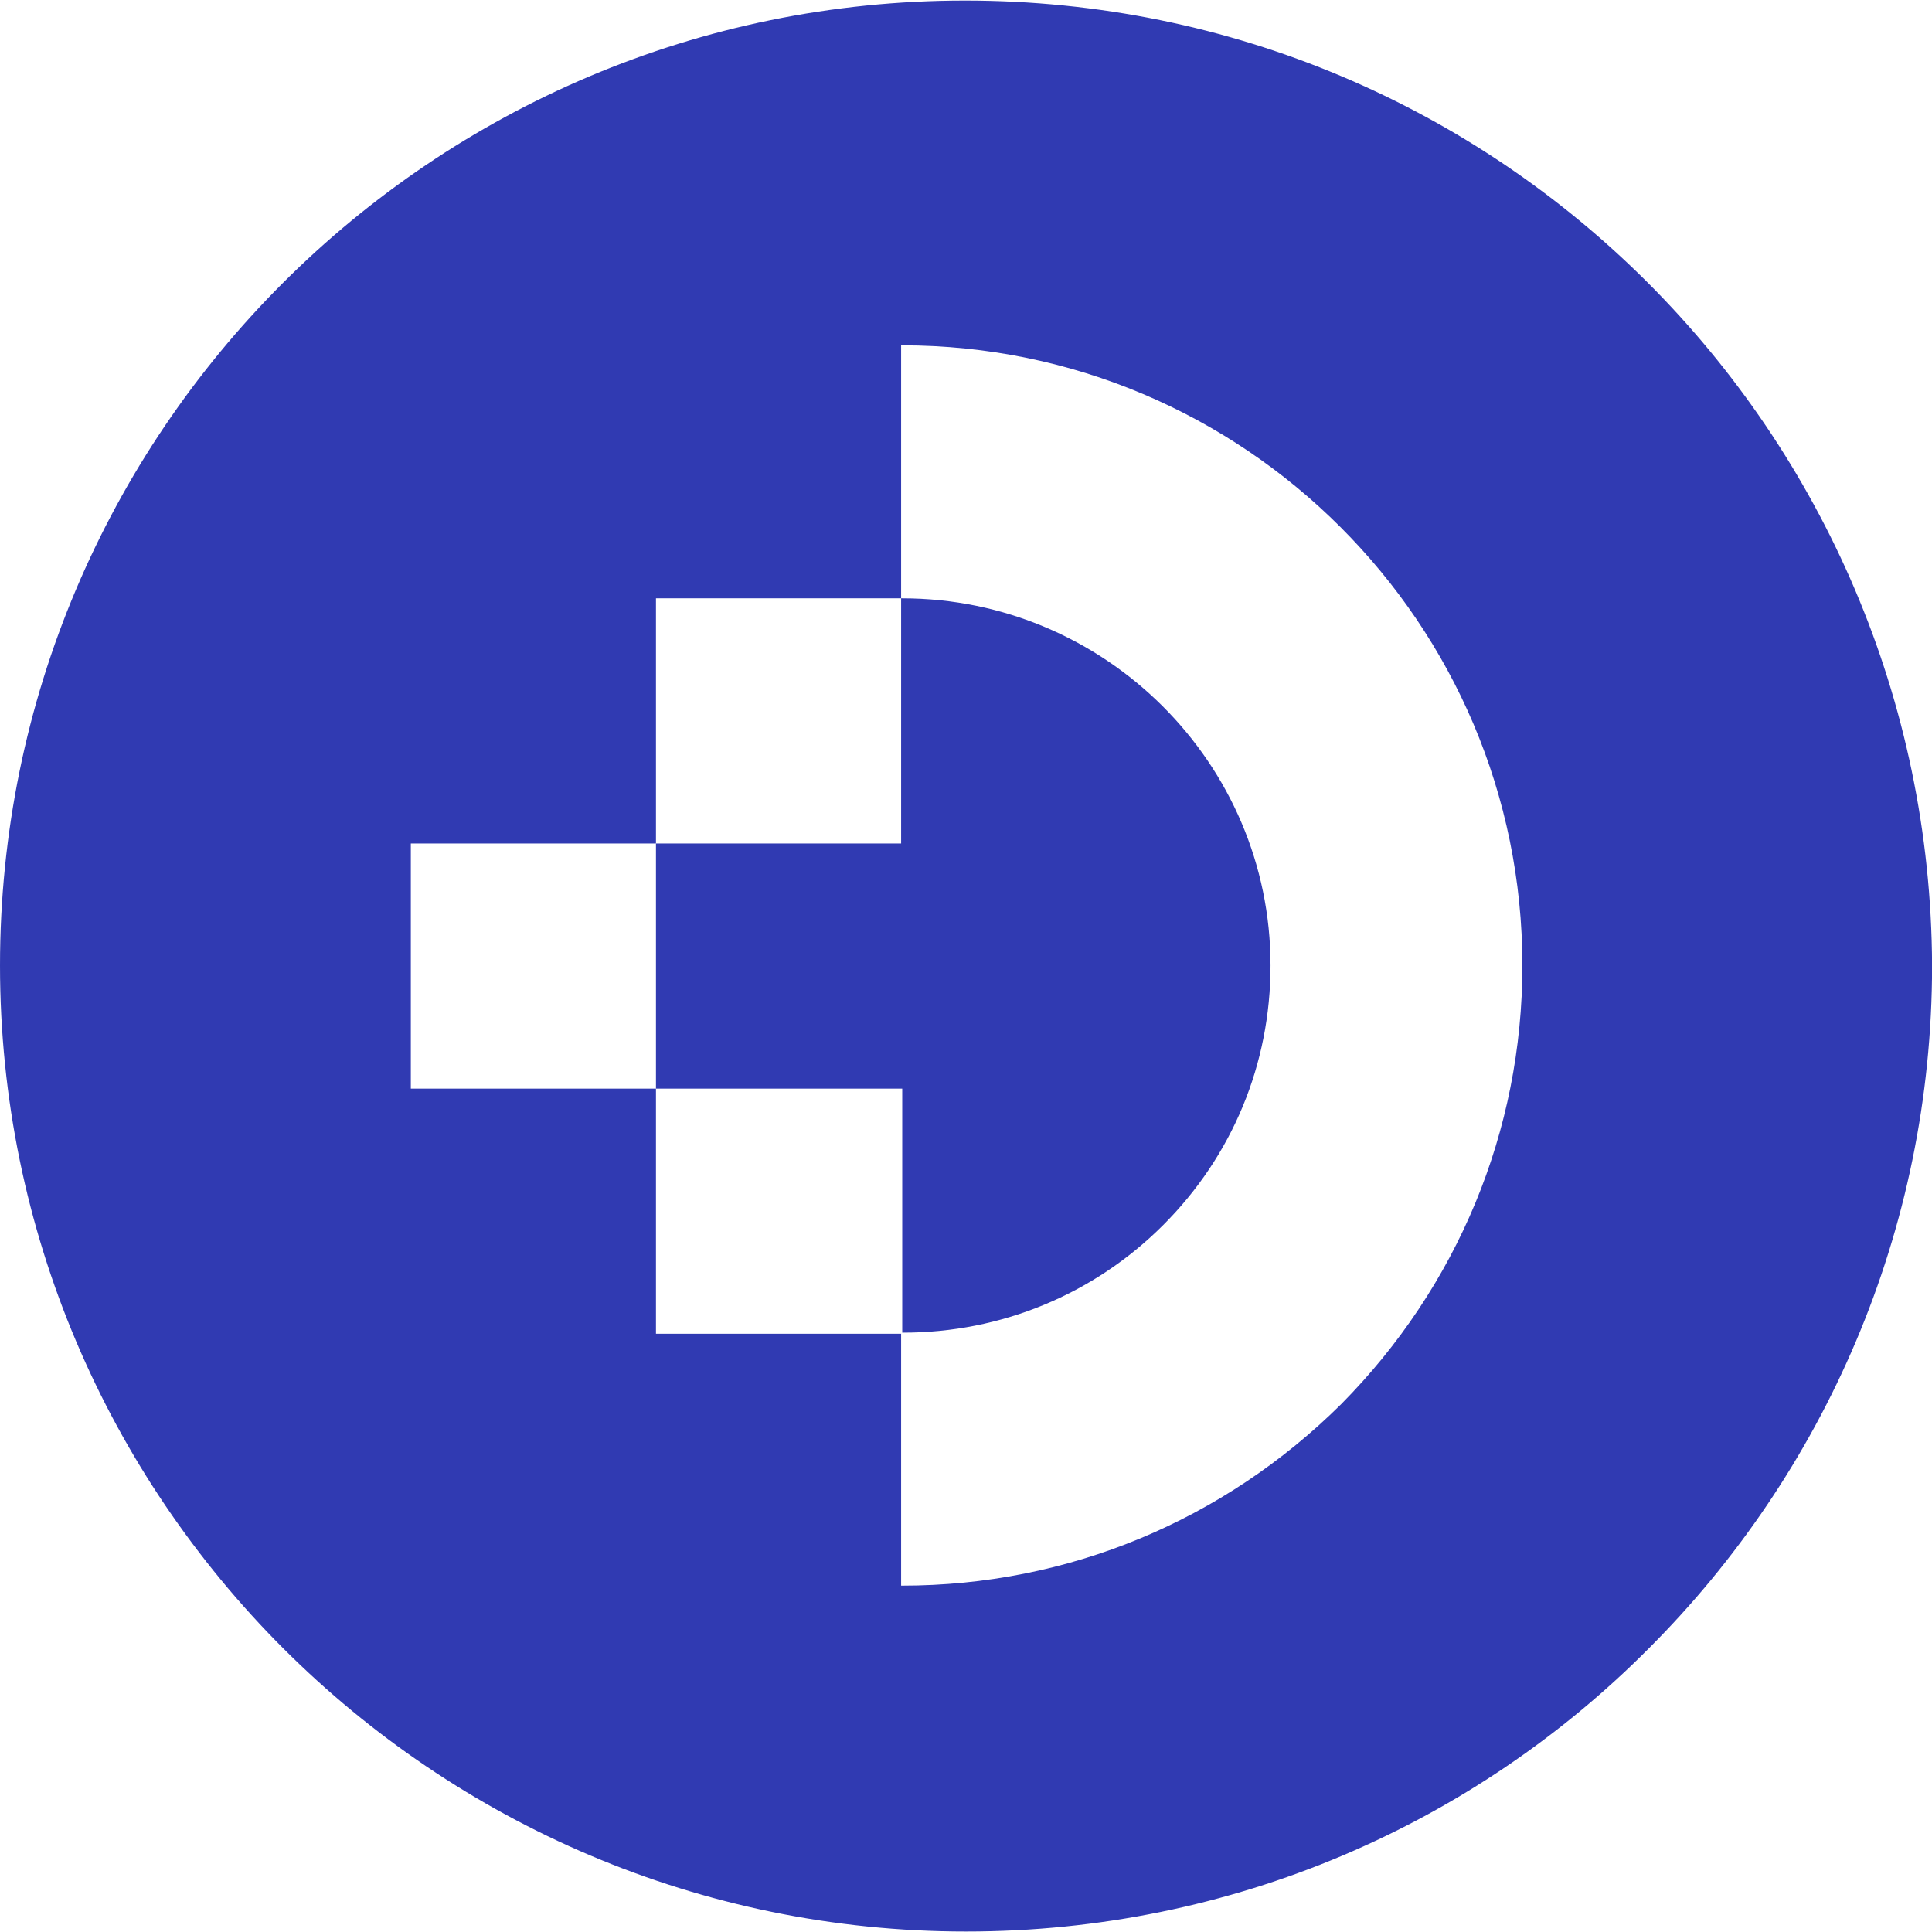 <?xml version="1.0" encoding="UTF-8" standalone="no"?>
<!DOCTYPE svg PUBLIC "-//W3C//DTD SVG 1.1//EN" "http://www.w3.org/Graphics/SVG/1.1/DTD/svg11.dtd">
<svg width="100%" height="100%" viewBox="0 0 500 500" version="1.1" xmlns="http://www.w3.org/2000/svg" xmlns:xlink="http://www.w3.org/1999/xlink" xml:space="preserve" xmlns:serif="http://www.serif.com/" style="fill-rule:evenodd;clip-rule:evenodd;stroke-linejoin:round;stroke-miterlimit:2;">
    <g transform="matrix(2.897,0,0,2.897,-5.214,-3.911)">
        <path d="M115.3,87.6C115.3,96.4 111.9,104.6 105.7,110.8C99.5,117 91.2,120.4 82.5,120.4L82.4,120.4L82.4,98.6L60.4,98.6L60.4,76.7L82.3,76.7L82.3,54.8L82.4,54.8C100.5,54.8 115.3,69.5 115.3,87.6" style="fill:rgb(48,58,178);fill-rule:nonzero;"/>
        <path d="M149,26.6C133.4,11 111.9,1.4 88,1.4C40.4,1.4 1.8,40 1.8,87.6C1.8,111.4 11.5,133 27.1,148.6C42.7,164.2 64.3,173.9 88.1,173.9C111.9,173.9 133.5,164.3 149.1,148.6C164.7,133 174.4,111.4 174.4,87.6C174.3,63.8 164.6,42.2 149,26.6M121.6,126.8C111.1,137.2 97.2,143 82.4,143L82.3,143L82.3,120.5L60.4,120.5L60.4,98.6L38.5,98.6L38.5,76.7L60.4,76.7L60.4,54.8L82.3,54.8L82.3,32.2L82.4,32.2C112.9,32.2 137.8,57 137.8,87.6C137.8,102.4 132,116.3 121.6,126.8" style="fill:rgb(48,58,178);fill-rule:nonzero;"/>
    </g>
</svg>

